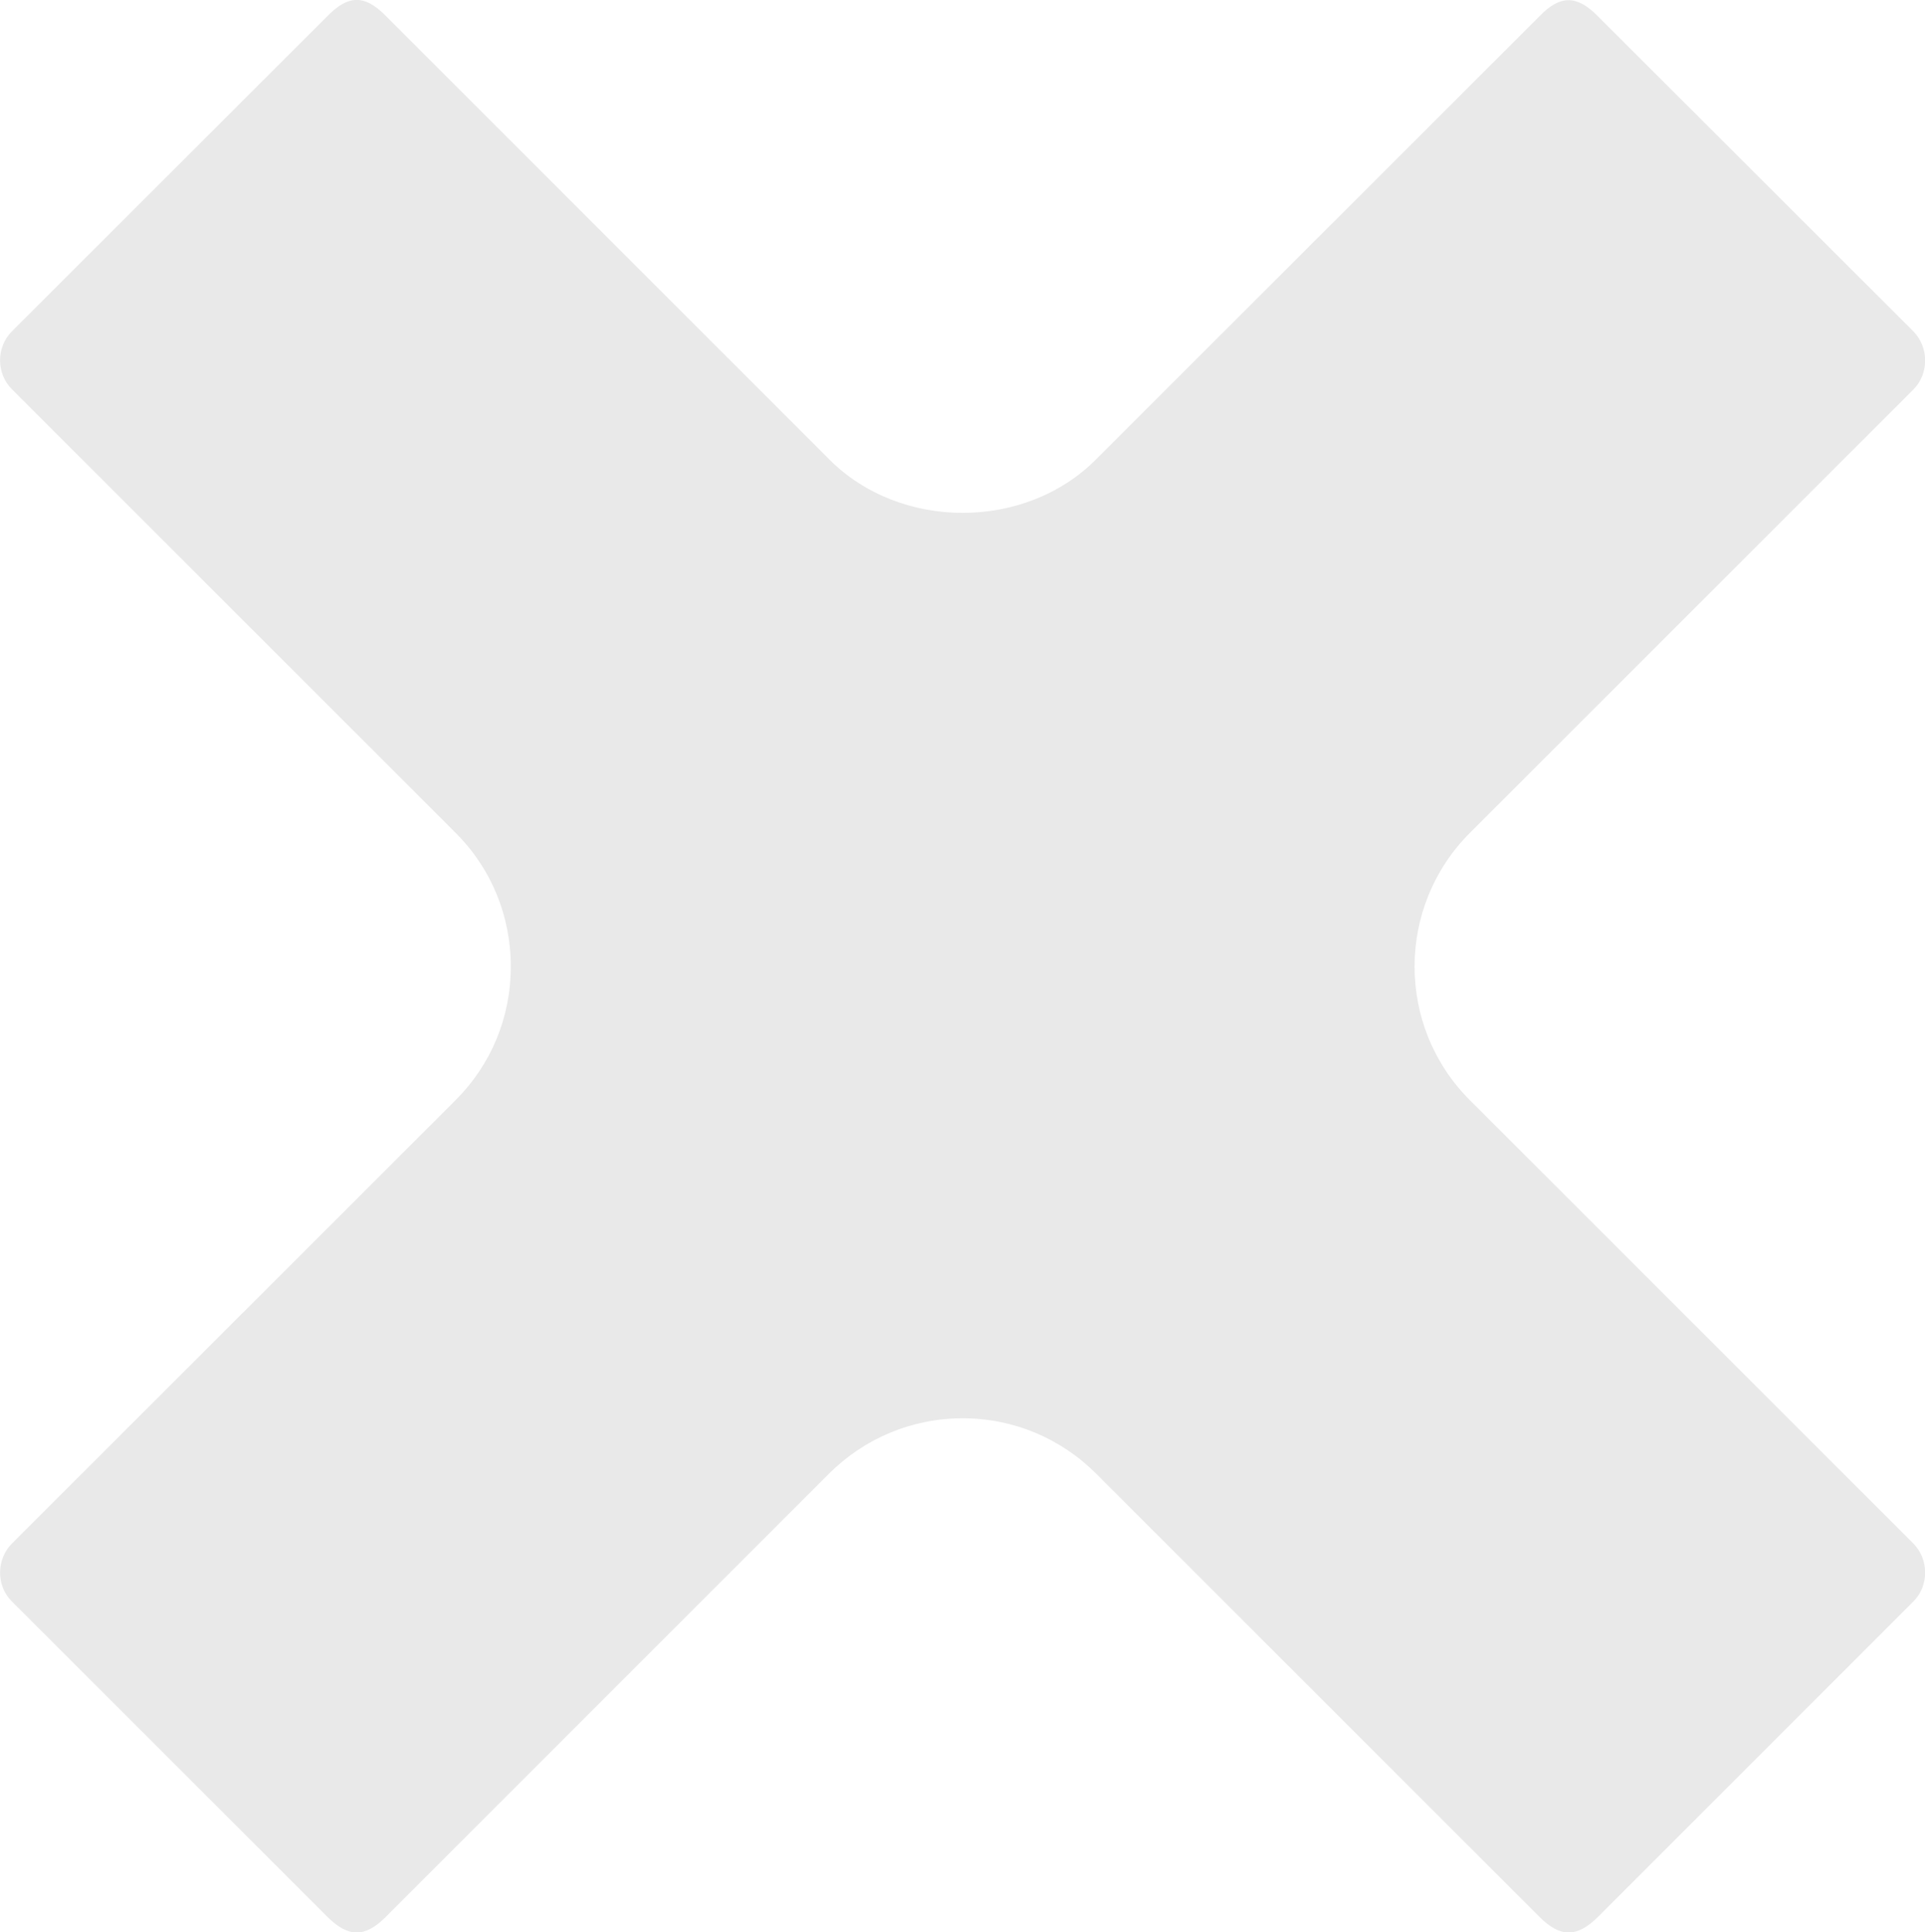 <?xml version="1.0" encoding="utf-8"?>
<!-- Generator: Adobe Illustrator 16.0.4, SVG Export Plug-In . SVG Version: 6.00 Build 0)  -->
<!DOCTYPE svg PUBLIC "-//W3C//DTD SVG 1.1//EN" "http://www.w3.org/Graphics/SVG/1.1/DTD/svg11.dtd">
<svg version="1.1" id="Layer_1" xmlns="http://www.w3.org/2000/svg" xmlns:xlink="http://www.w3.org/1999/xlink" x="0px" y="0px"
	 width="13.443px" height="13.493px" viewBox="0 0 13.443 13.493" enable-background="new 0 0 13.443 13.493" xml:space="preserve">
<path fill="#E9E9E9" d="M0.083,2.718l3.099,3.098c0.248,0.248,0.385,0.578,0.385,0.934c0,0.354-0.137,0.684-0.385,0.932l-3.1,3.098
	c-0.108,0.109-0.109,0.295,0,0.402l2.208,2.207c0.143,0.141,0.259,0.141,0.401,0l3.098-3.098c0.249-0.248,0.58-0.387,0.934-0.387
	c0.353,0,0.684,0.139,0.932,0.387l3.099,3.098c0.142,0.141,0.259,0.141,0.402,0l2.207-2.207c0.108-0.107,0.108-0.293,0-0.402
	l-3.099-3.098c-0.514-0.514-0.514-1.35,0-1.865l3.099-3.098c0.108-0.109,0.108-0.293,0-0.404l-2.208-2.205
	c-0.143-0.145-0.26-0.145-0.401,0l-3.1,3.098c-0.495,0.498-1.367,0.498-1.863,0L2.691,0.108c-0.144-0.146-0.259-0.143-0.4,0
	L0.082,2.315C-0.027,2.425-0.027,2.608,0.083,2.718z"/>
</svg>
